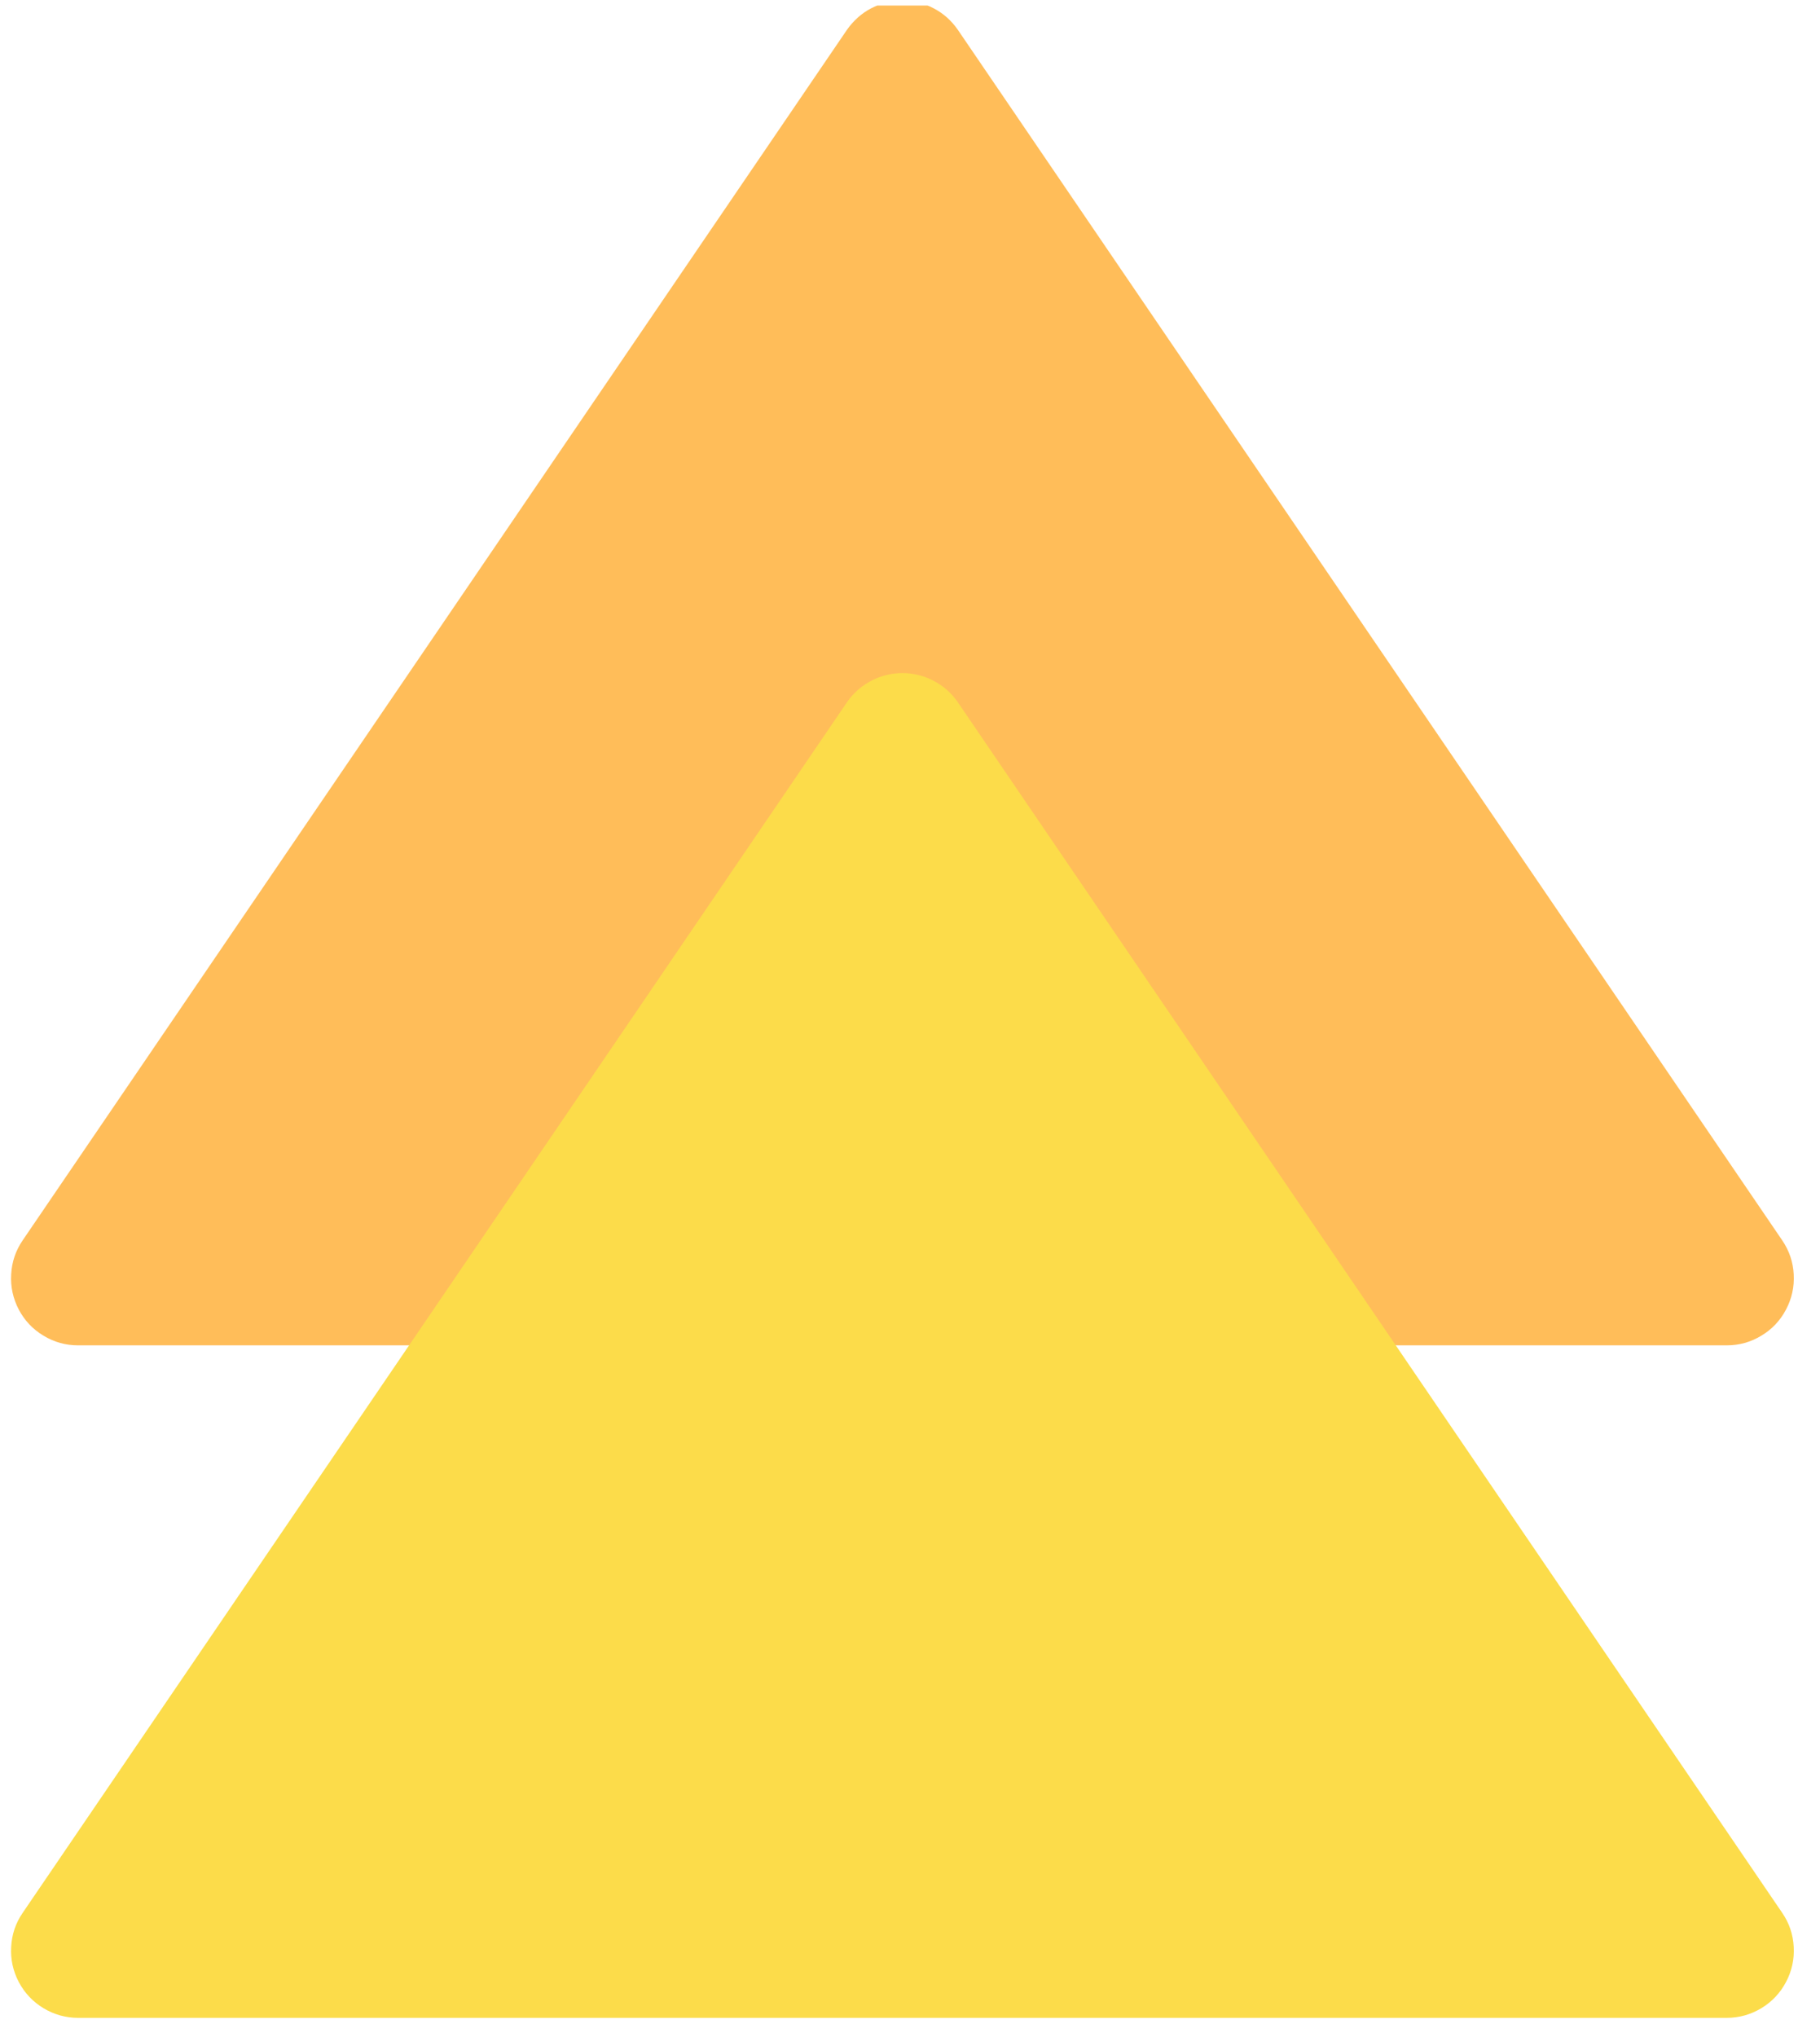 <svg xmlns="http://www.w3.org/2000/svg" xmlns:xlink="http://www.w3.org/1999/xlink" width="101" zoomAndPan="magnify" viewBox="0 0 75.75 84.75" height="113" preserveAspectRatio="xMidYMid meet" version="1.0"><defs><clipPath id="e47d4bc8ba"><path d="M 0 0.23 L 75 0.23 L 75 56 L 0 56 Z M 0 0.23 " clip-rule="nonzero"/></clipPath><clipPath id="1c6a186a01"><path d="M 0 28 L 75 28 L 75 83.953 L 0 83.953 Z M 0 28 " clip-rule="nonzero"/></clipPath></defs><g clip-path="url(#e47d4bc8ba)"><path fill="#ffbd59" d="M 71.867 55.973 L 3.25 55.973 C 2.734 55.973 2.254 55.84 1.809 55.57 C 1.367 55.305 1.023 54.941 0.781 54.484 C 0.543 54.023 0.434 53.539 0.465 53.02 C 0.492 52.504 0.652 52.031 0.945 51.602 L 35.25 1.242 C 35.379 1.055 35.531 0.887 35.699 0.734 C 35.867 0.582 36.055 0.453 36.254 0.348 C 36.457 0.242 36.668 0.164 36.887 0.109 C 37.109 0.055 37.332 0.027 37.559 0.027 C 37.789 0.027 38.012 0.055 38.23 0.109 C 38.453 0.164 38.664 0.242 38.863 0.348 C 39.066 0.453 39.25 0.582 39.422 0.734 C 39.59 0.887 39.738 1.055 39.867 1.242 L 74.176 51.602 C 74.469 52.031 74.629 52.504 74.656 53.02 C 74.684 53.539 74.578 54.023 74.336 54.484 C 74.094 54.941 73.754 55.305 73.309 55.57 C 72.867 55.84 72.387 55.973 71.867 55.973 Z M 71.867 55.973 " fill-opacity="1" fill-rule="nonzero"/></g><g clip-path="url(#1c6a186a01)"><path fill="#fcdc4a" d="M 71.867 83.953 L 3.25 83.953 C 2.734 83.953 2.254 83.816 1.809 83.551 C 1.367 83.281 1.023 82.918 0.781 82.461 C 0.543 82.004 0.434 81.516 0.465 81 C 0.492 80.48 0.652 80.008 0.945 79.582 L 35.25 29.219 C 35.379 29.031 35.531 28.863 35.699 28.711 C 35.867 28.562 36.055 28.434 36.254 28.328 C 36.457 28.219 36.668 28.141 36.887 28.086 C 37.109 28.031 37.332 28.004 37.559 28.004 C 37.789 28.004 38.012 28.031 38.23 28.086 C 38.453 28.141 38.664 28.219 38.863 28.328 C 39.066 28.434 39.25 28.562 39.422 28.711 C 39.59 28.863 39.738 29.031 39.867 29.219 L 74.176 79.582 C 74.469 80.008 74.629 80.48 74.656 81 C 74.684 81.516 74.578 82.004 74.336 82.461 C 74.094 82.918 73.754 83.281 73.309 83.551 C 72.867 83.816 72.387 83.953 71.867 83.953 Z M 71.867 83.953 " fill-opacity="1" fill-rule="nonzero"/></g></svg>